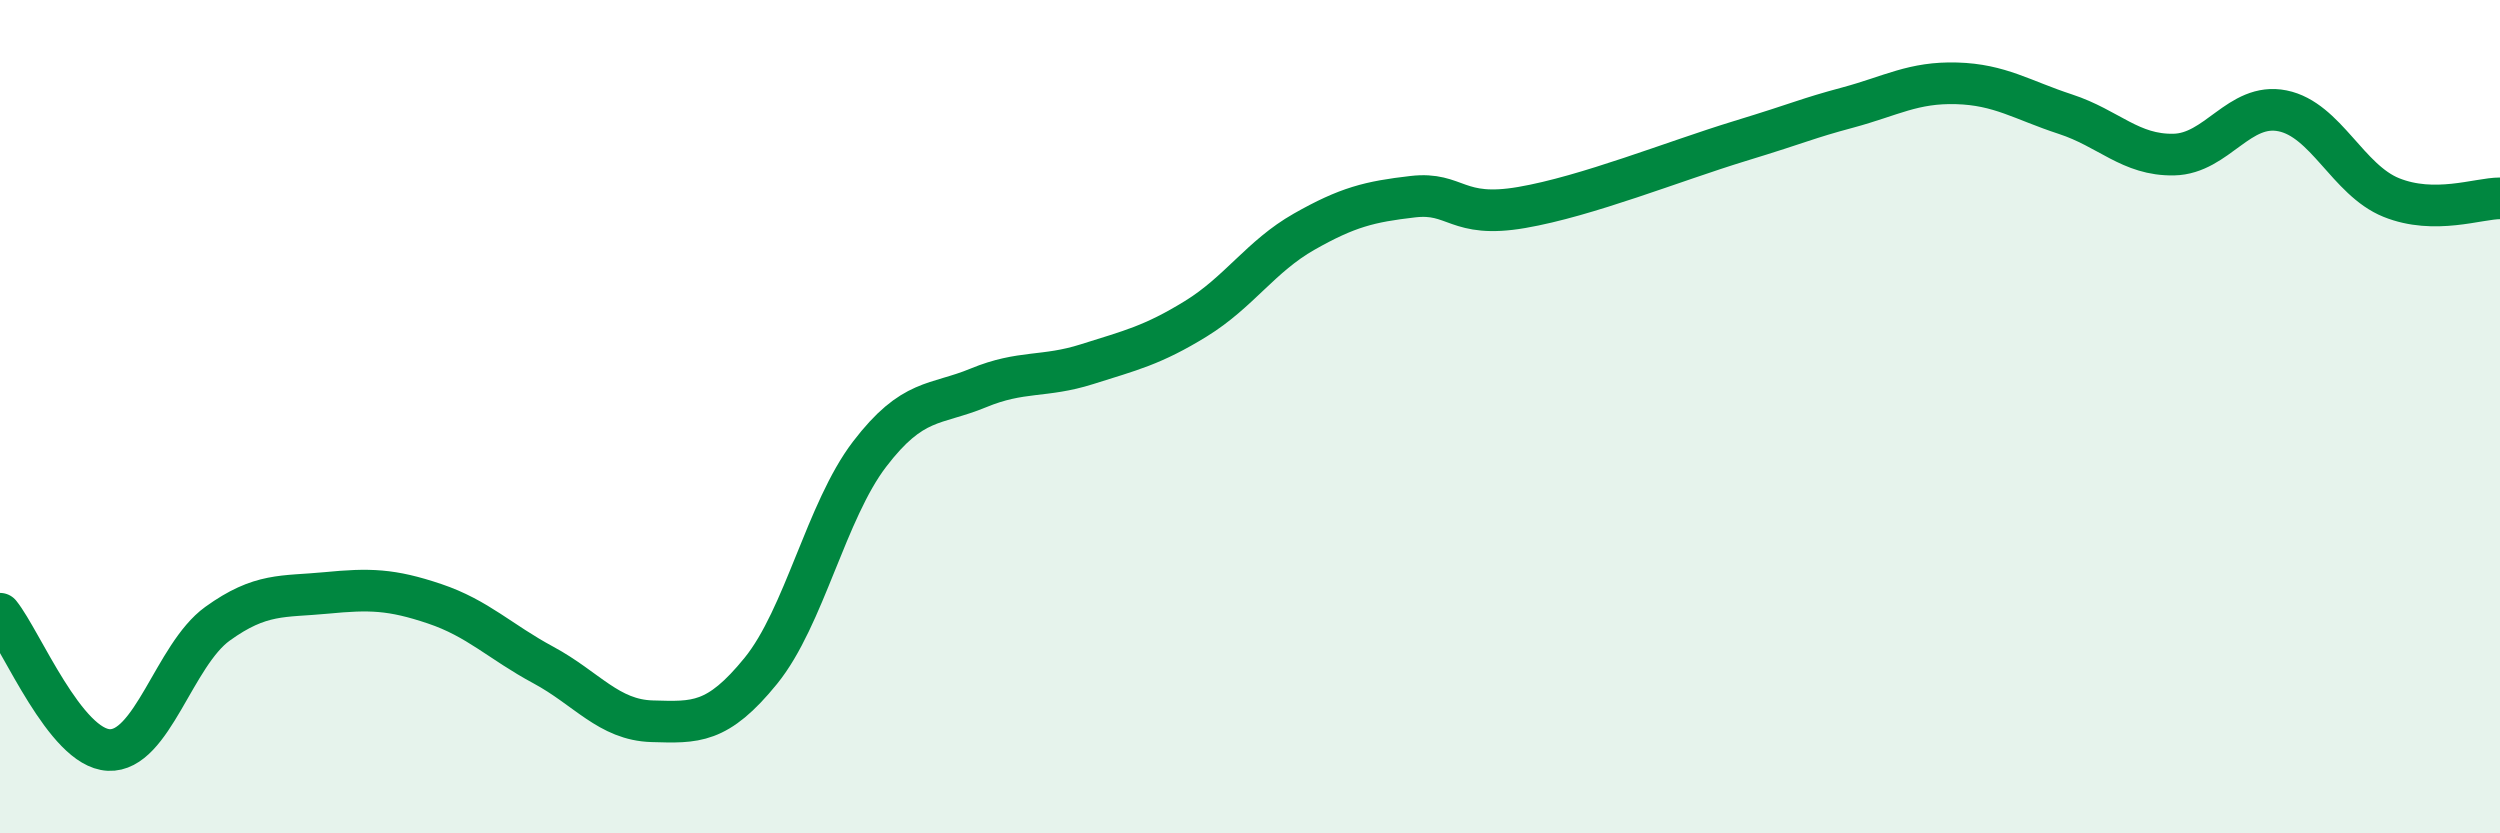 
    <svg width="60" height="20" viewBox="0 0 60 20" xmlns="http://www.w3.org/2000/svg">
      <path
        d="M 0,14.73 C 0.52,15.38 1.57,17.95 2.61,18 C 3.65,18.05 4.18,15.72 5.22,14.97 C 6.26,14.22 6.79,14.33 7.83,14.23 C 8.87,14.13 9.39,14.14 10.43,14.49 C 11.47,14.84 12,15.4 13.04,15.96 C 14.08,16.52 14.61,17.28 15.65,17.31 C 16.69,17.34 17.22,17.38 18.26,16.1 C 19.3,14.82 19.83,12.26 20.87,10.9 C 21.91,9.54 22.44,9.74 23.48,9.31 C 24.52,8.88 25.05,9.07 26.09,8.74 C 27.13,8.41 27.66,8.29 28.7,7.65 C 29.74,7.01 30.26,6.15 31.3,5.56 C 32.34,4.97 32.87,4.84 33.91,4.72 C 34.95,4.6 34.95,5.25 36.52,4.98 C 38.09,4.71 40.17,3.87 41.74,3.39 C 43.31,2.91 43.31,2.86 44.35,2.58 C 45.39,2.3 45.92,1.97 46.96,2 C 48,2.03 48.53,2.4 49.57,2.74 C 50.61,3.08 51.13,3.73 52.17,3.71 C 53.21,3.69 53.74,2.45 54.78,2.66 C 55.82,2.87 56.35,4.32 57.39,4.74 C 58.43,5.16 59.48,4.76 60,4.76L60 20L0 20Z"
        fill="#008740"
        opacity="0.1"
        stroke-linecap="round"
        stroke-linejoin="round"
      />
      <path
        d="M 0,14.73 C 0.52,15.38 1.57,17.95 2.61,18 C 3.65,18.05 4.18,15.72 5.22,14.97 C 6.26,14.22 6.79,14.33 7.83,14.23 C 8.87,14.13 9.39,14.14 10.43,14.49 C 11.47,14.84 12,15.4 13.04,15.96 C 14.08,16.52 14.61,17.28 15.65,17.31 C 16.69,17.34 17.22,17.38 18.26,16.1 C 19.3,14.82 19.83,12.26 20.87,10.9 C 21.91,9.54 22.44,9.74 23.48,9.31 C 24.52,8.88 25.05,9.07 26.09,8.74 C 27.13,8.41 27.66,8.29 28.7,7.65 C 29.74,7.01 30.26,6.15 31.3,5.56 C 32.34,4.97 32.87,4.84 33.91,4.72 C 34.95,4.6 34.95,5.25 36.52,4.98 C 38.09,4.71 40.17,3.87 41.74,3.39 C 43.31,2.91 43.31,2.86 44.35,2.58 C 45.39,2.3 45.92,1.97 46.96,2 C 48,2.03 48.53,2.4 49.57,2.74 C 50.61,3.08 51.13,3.73 52.17,3.71 C 53.21,3.69 53.74,2.45 54.78,2.66 C 55.82,2.87 56.35,4.32 57.39,4.74 C 58.43,5.16 59.48,4.76 60,4.76"
        stroke="#008740"
        stroke-width="1"
        fill="none"
        stroke-linecap="round"
        stroke-linejoin="round"
      />
    </svg>
  